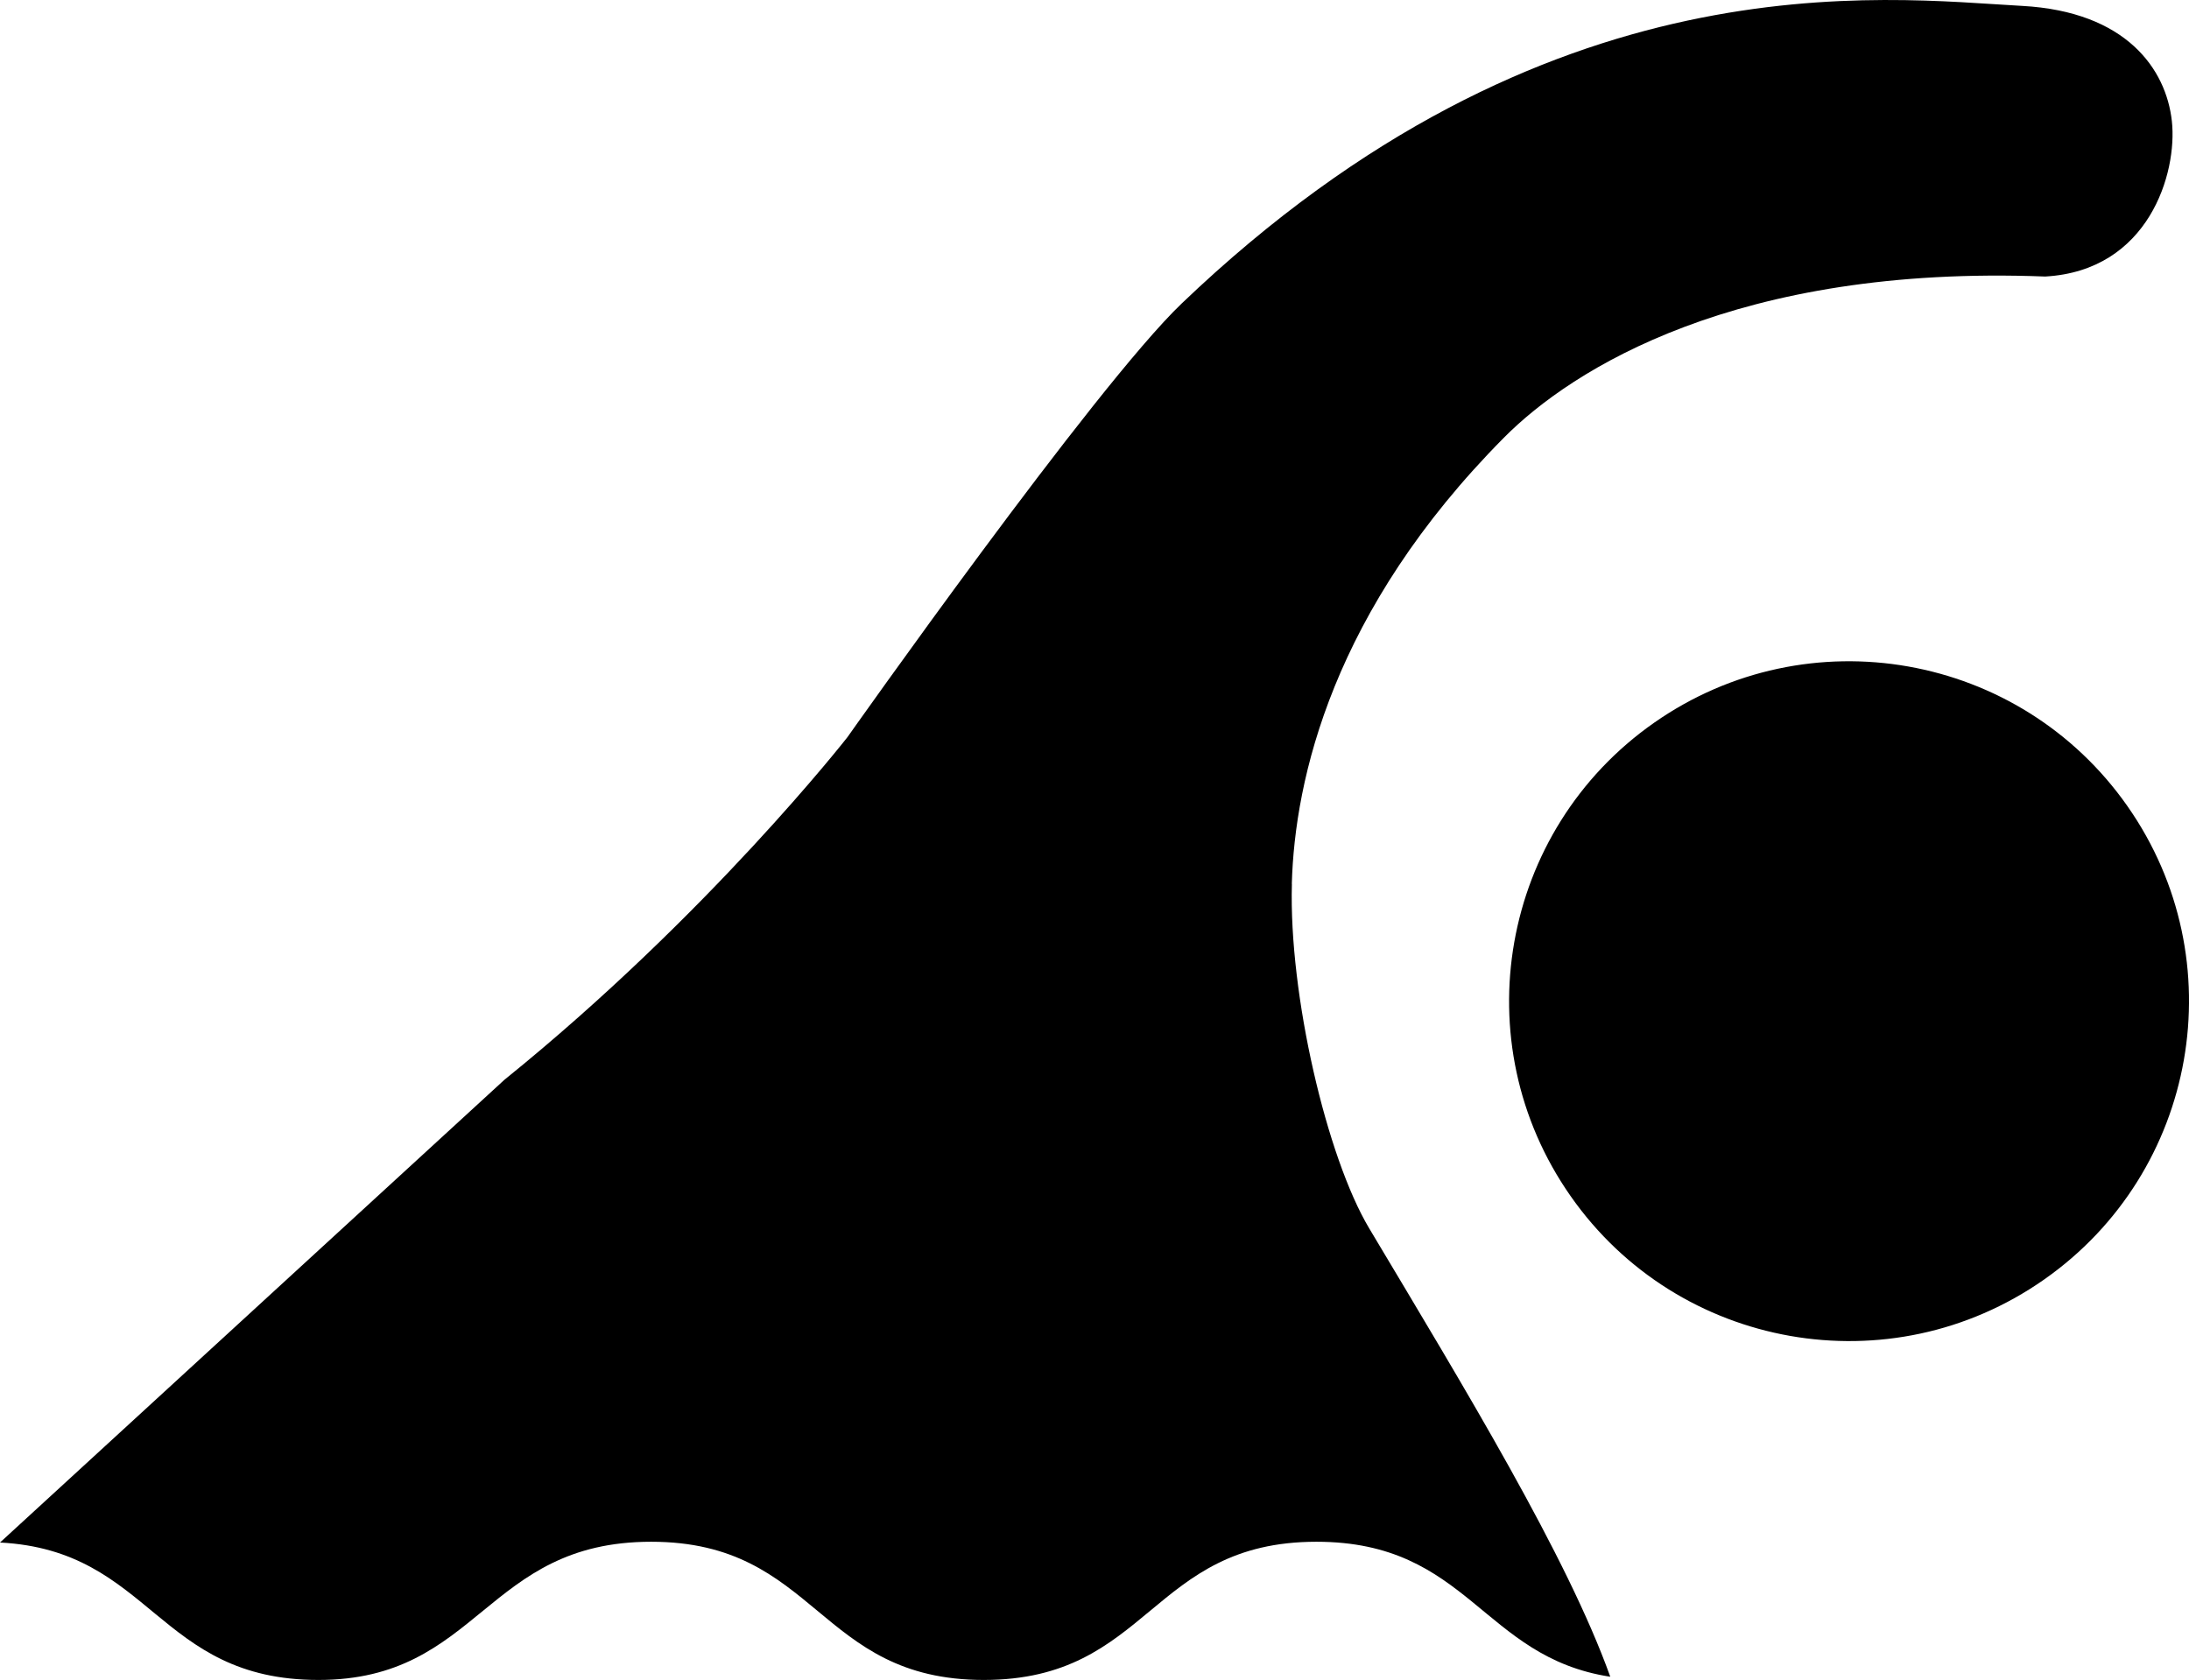 <?xml version="1.0" encoding="UTF-8"?><svg id="_1" xmlns="http://www.w3.org/2000/svg" viewBox="0 0 512 393"><defs><style>.cls-1{fill:#000;stroke-width:0px;}</style></defs><path class="cls-1" d="M497.62,188.61c-25.19-35.98-74.77-44.72-110.74-19.53-35.97,25.19-44.72,74.77-19.51,110.74,25.17,35.96,74.76,44.71,110.72,19.52,35.98-25.18,44.71-74.77,19.53-110.73Z"/><path class="cls-1" d="M302.15,206.78c.68-24.49,9.52-63.94,49.6-104.38,15.91-16.05,54.48-40.51,126.6-37.71,24.25-1.35,30.98-24.24,29.64-36.37-1.34-12.12-10.62-25.61-35.01-26.94-32.31-1.75-110.98-12.28-196.59,69.62-20.33,19.44-78.17,101.44-78.17,101.44,0,0-32.44,41.56-80.23,80.15L0,360.85c35.52,1.83,36.76,32.15,74.49,32.15s38.92-32.33,77.82-32.33,38.89,32.33,77.79,32.33,38.9-32.33,77.82-32.33c35.57,0,38.69,26.97,68.72,31.58-10.12-28.24-34.01-67.41-56.41-104.93-9.9-16.61-18.79-54.57-18.06-80.55Z"/></svg>